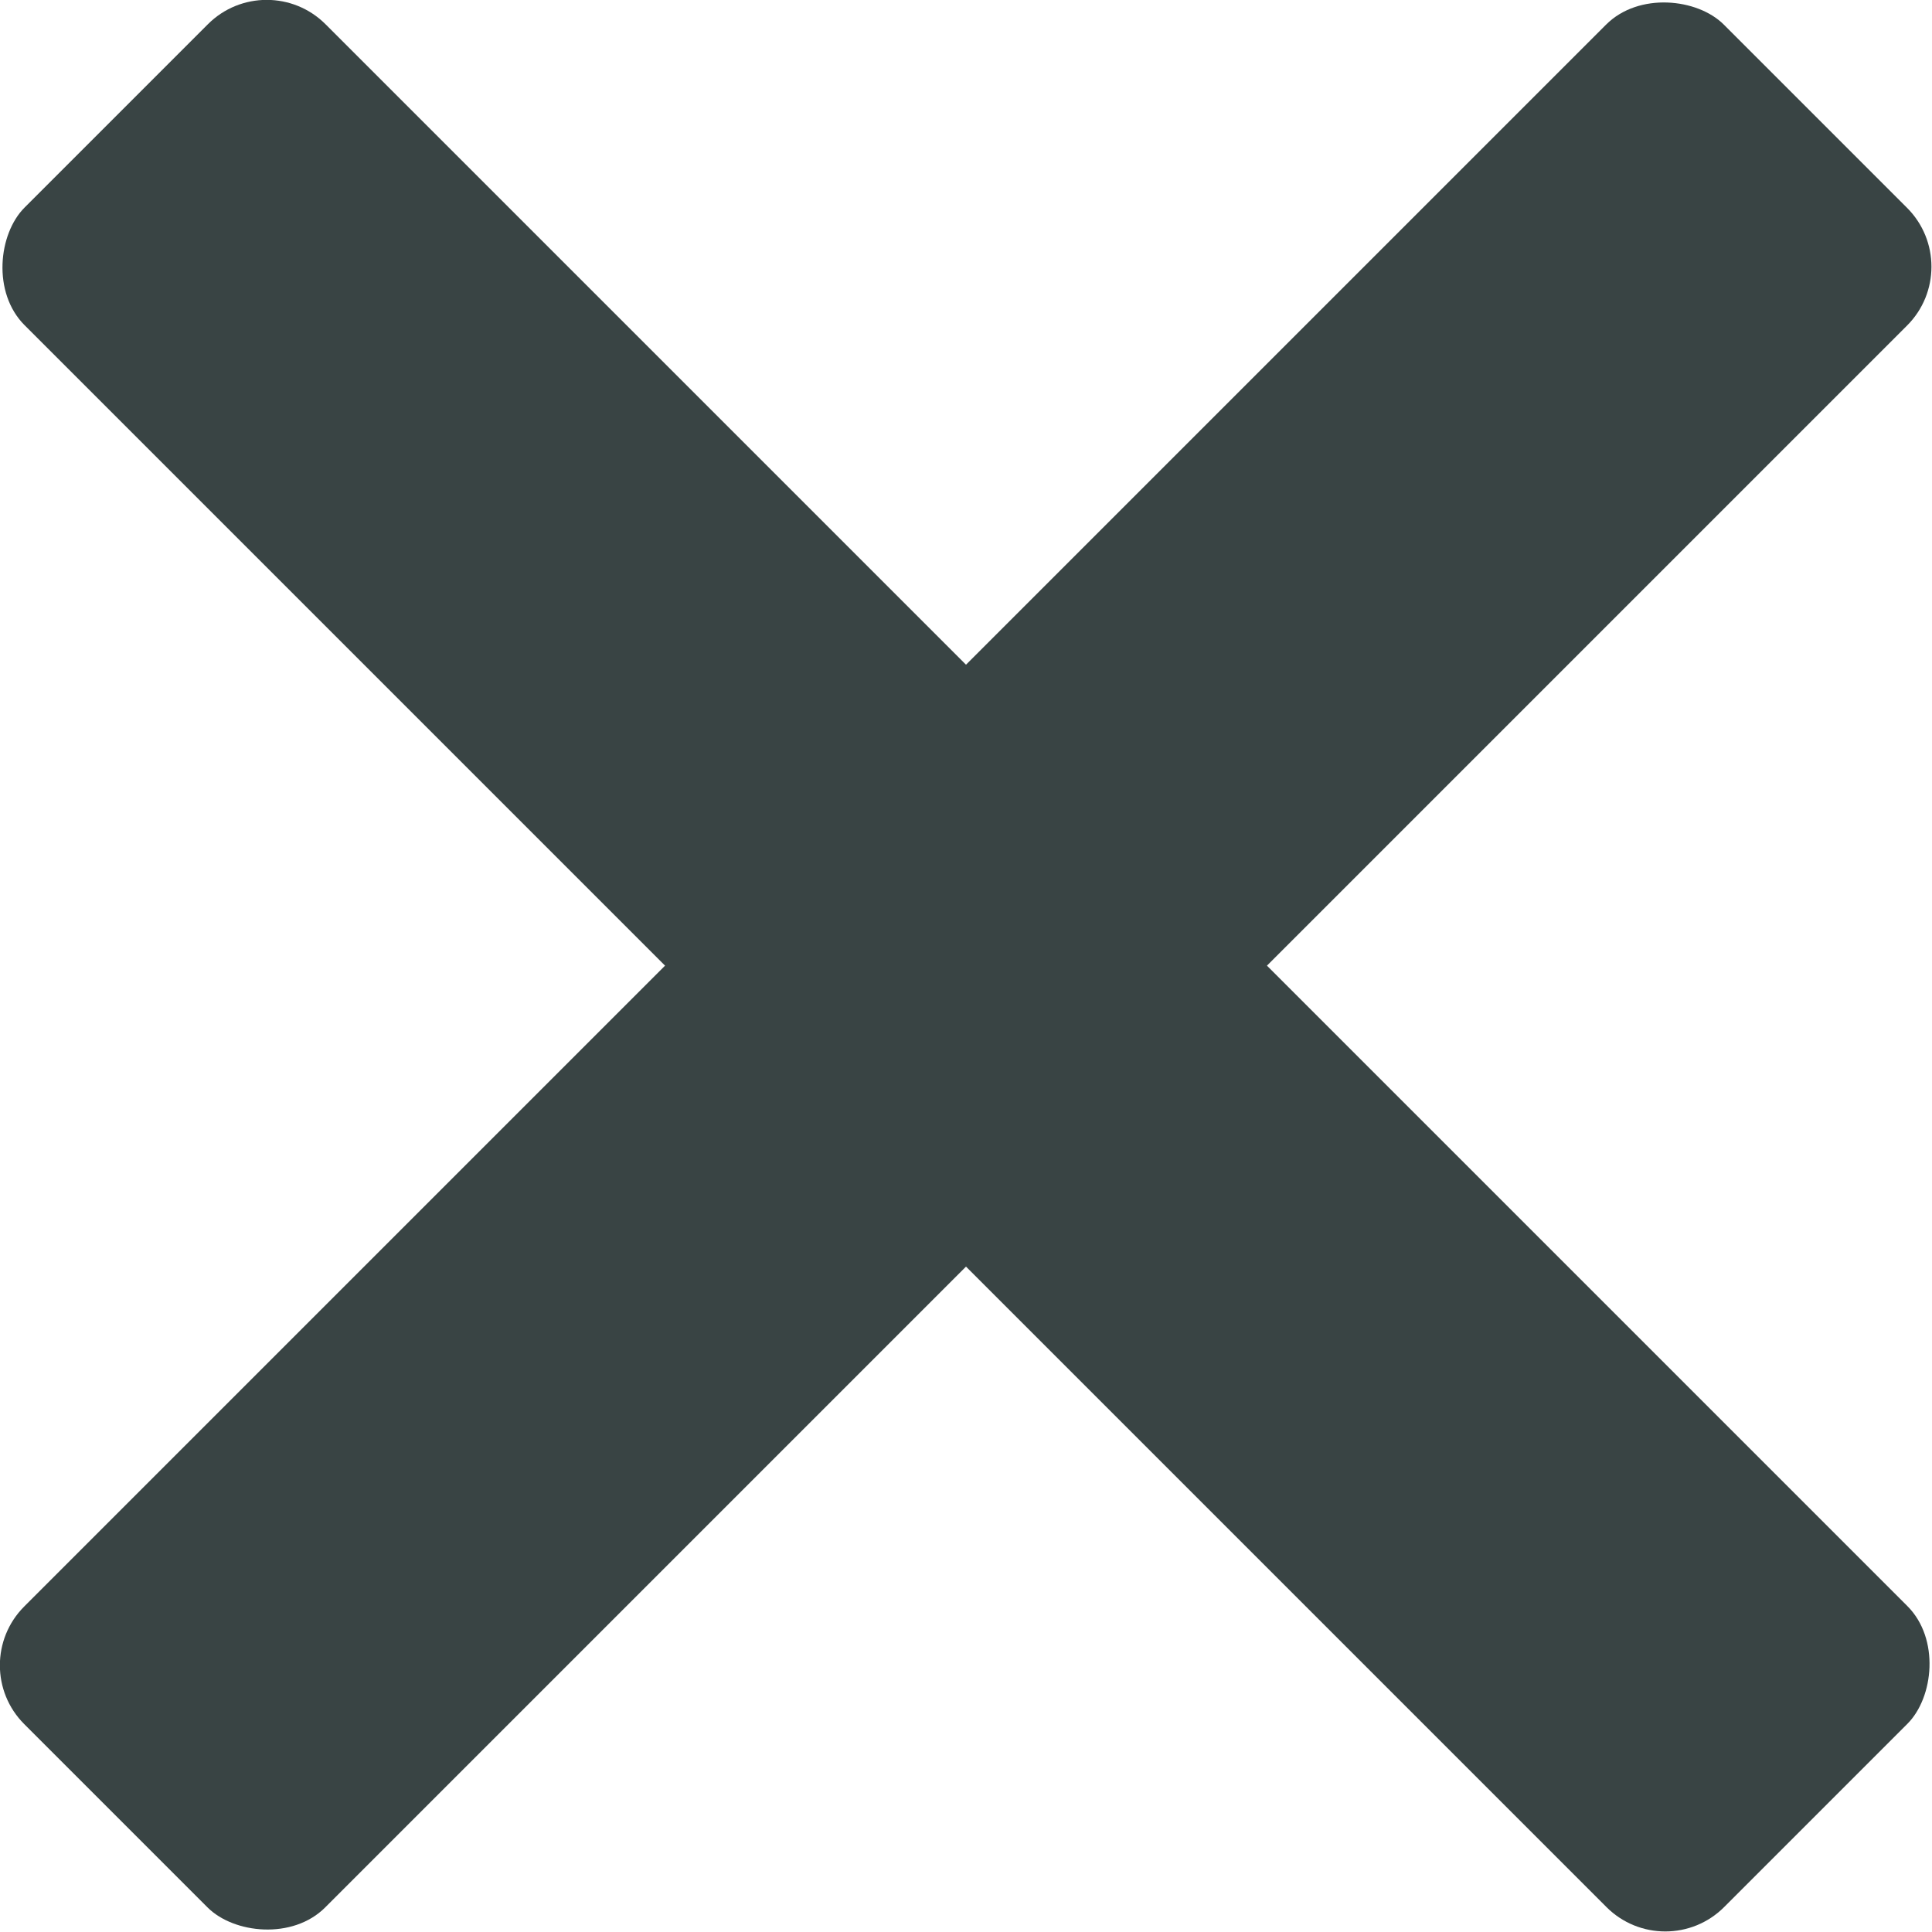<?xml version="1.0" encoding="UTF-8"?><svg id="uuid-01bd8045-8b40-465e-bbe0-0e176eed80ac" xmlns="http://www.w3.org/2000/svg" viewBox="0 0 20.2 20.2"><defs><style>.uuid-c4539c64-8f3c-4521-913c-c8b8242fe30a{fill:#394444;}</style></defs><rect class="uuid-c4539c64-8f3c-4521-913c-c8b8242fe30a" x="-2.47" y="7.87" width="25.13" height="4.45" rx=".87" ry=".87" transform="translate(10.1 -4.18) rotate(45)"/><rect class="uuid-c4539c64-8f3c-4521-913c-c8b8242fe30a" x="-2.47" y="7.87" width="25.13" height="4.45" rx=".87" ry=".87" transform="translate(-4.18 10.1) rotate(-45)"/></svg>
